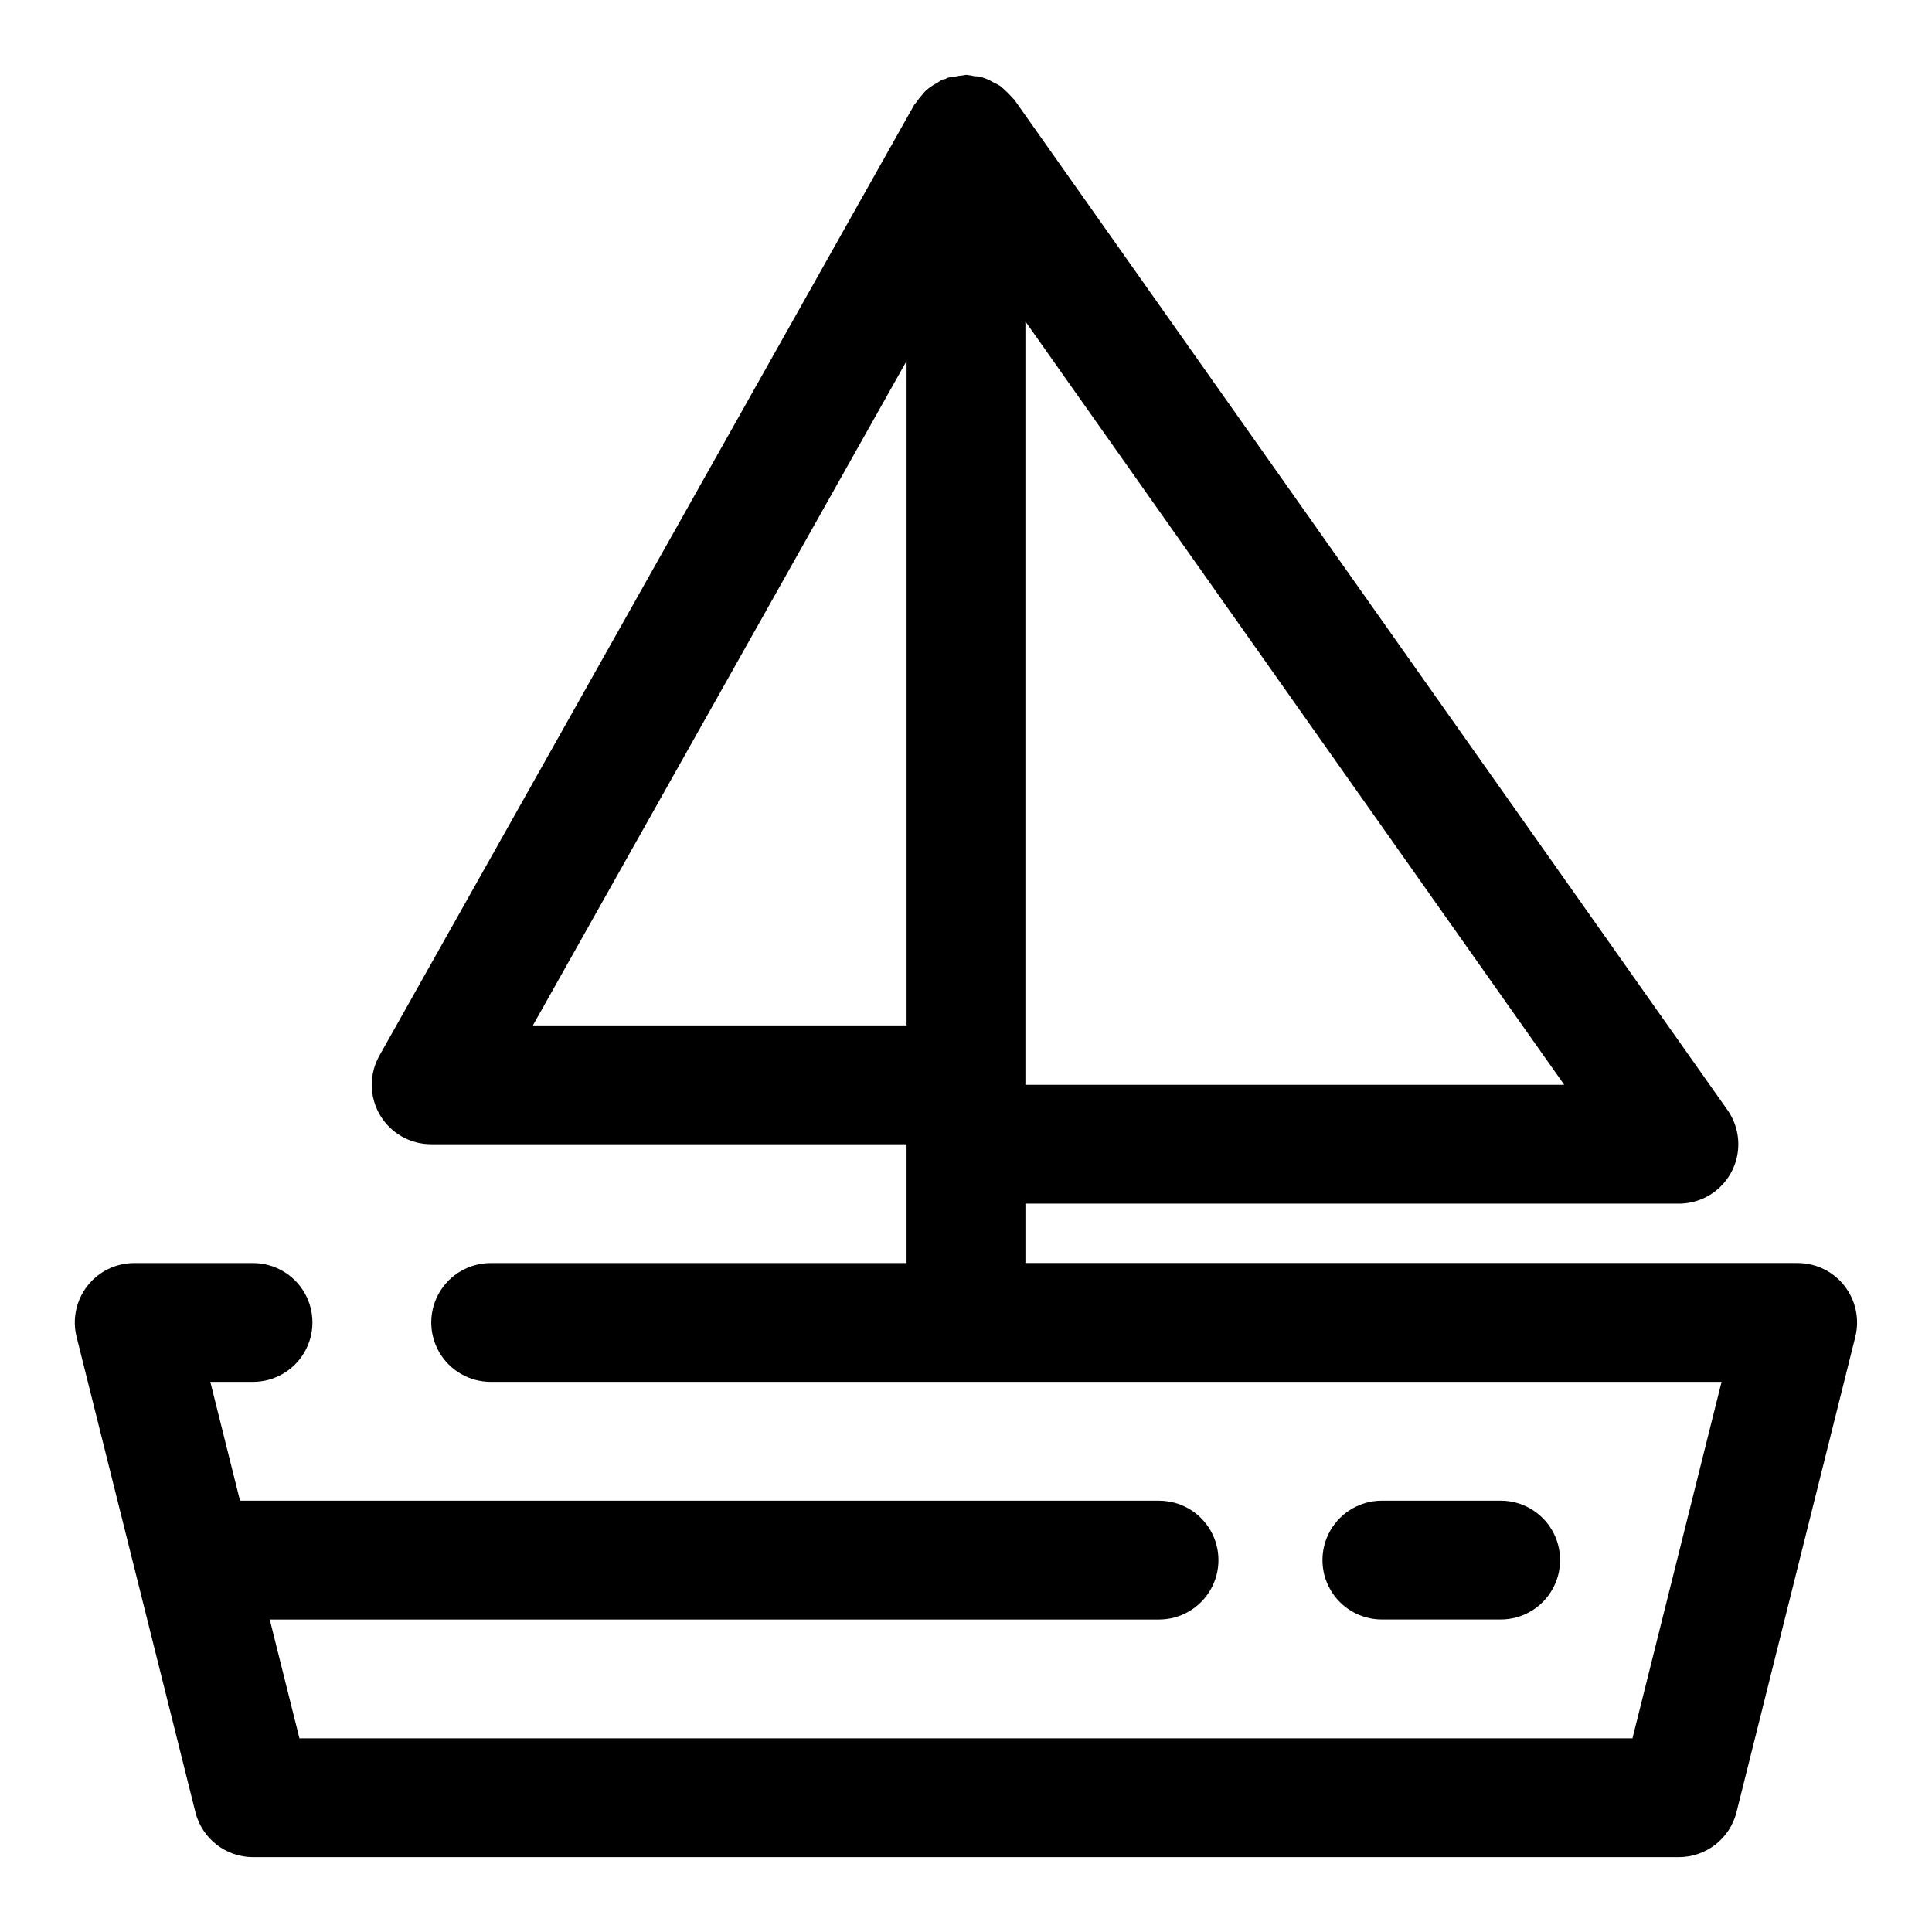 <?xml version="1.0" encoding="UTF-8"?>
<!-- Uploaded to: SVG Repo, www.svgrepo.com, Generator: SVG Repo Mixer Tools -->
<svg fill="#000000" width="800px" height="800px" version="1.1" viewBox="144 144 512 512" xmlns="http://www.w3.org/2000/svg">
 <g>
  <path d="m632.82 484.78c-2.981-3.824-7.559-6.059-12.406-6.062h-204.67v-15.742h173.18c3.867 0 7.602-1.422 10.484-3.996 2.887-2.574 4.727-6.121 5.164-9.965 0.438-3.84-0.555-7.711-2.785-10.871l-188.93-267.65c0-0.094-0.172-0.141-0.234-0.234-0.301-0.395-0.676-0.707-1.008-1.086-0.406-0.453-0.844-0.879-1.305-1.277-0.41-0.406-0.84-0.789-1.293-1.148-0.59-0.363-1.207-0.684-1.84-0.961-0.512-0.305-1.035-0.578-1.578-0.816-0.379-0.141-0.738-0.285-1.117-0.395-0.164-0.082-0.332-0.156-0.504-0.223-0.562-0.09-1.129-0.141-1.699-0.156-0.723-0.168-1.453-0.289-2.188-0.363h-0.094c-0.188 0-0.348 0.109-0.551 0.109v0.004c-0.801 0.059-1.598 0.18-2.379 0.359-0.621 0.051-1.234 0.141-1.844 0.27-0.25 0.078-0.441 0.25-0.676 0.348-0.148 0.027-0.297 0.062-0.441 0.109h-0.27 0.004c-0.504 0.277-0.992 0.582-1.465 0.914-0.77 0.398-1.5 0.859-2.188 1.383-0.332 0.27-0.66 0.52-0.977 0.82-0.316 0.301-0.582 0.707-0.898 1.055-0.539 0.594-1.031 1.227-1.48 1.891-0.156 0.27-0.41 0.441-0.566 0.707l-141.7 251.91c-2.773 4.879-2.738 10.863 0.09 15.711 2.828 4.848 8.027 7.824 13.637 7.809h125.95v31.488h-110.21c-5.625 0-10.824 3-13.637 7.871s-2.812 10.875 0 15.746c2.812 4.871 8.012 7.871 13.637 7.871h326.2l-23.617 94.465h-353.26l-7.871-31.488h235.67c5.625 0 10.82-3 13.633-7.871s2.812-10.875 0-15.746-8.008-7.871-13.633-7.871h-243.55l-7.871-31.488h11.32c5.625 0 10.82-3 13.633-7.871 2.812-4.871 2.812-10.875 0-15.746s-8.008-7.871-13.633-7.871h-31.488c-4.848 0-9.43 2.234-12.41 6.059-2.984 3.824-4.039 8.809-2.863 13.512l31.488 125.95c0.855 3.402 2.82 6.426 5.586 8.586 2.769 2.156 6.176 3.332 9.688 3.332h377.86c3.512 0 6.922-1.176 9.688-3.332 2.766-2.16 4.734-5.184 5.586-8.586l31.488-125.95c1.176-4.703 0.117-9.688-2.867-13.508zm-217.08-53.293v-202.3l142.8 202.3zm-130.52-15.746 99.031-176.07v176.07z"/>
  <path d="m541.7 573.18c5.625 0 10.82-3 13.633-7.871s2.812-10.875 0-15.746-8.008-7.871-13.633-7.871h-31.488c-5.625 0-10.824 3-13.637 7.871s-2.812 10.875 0 15.746 8.012 7.871 13.637 7.871z"/>
 </g>
</svg>